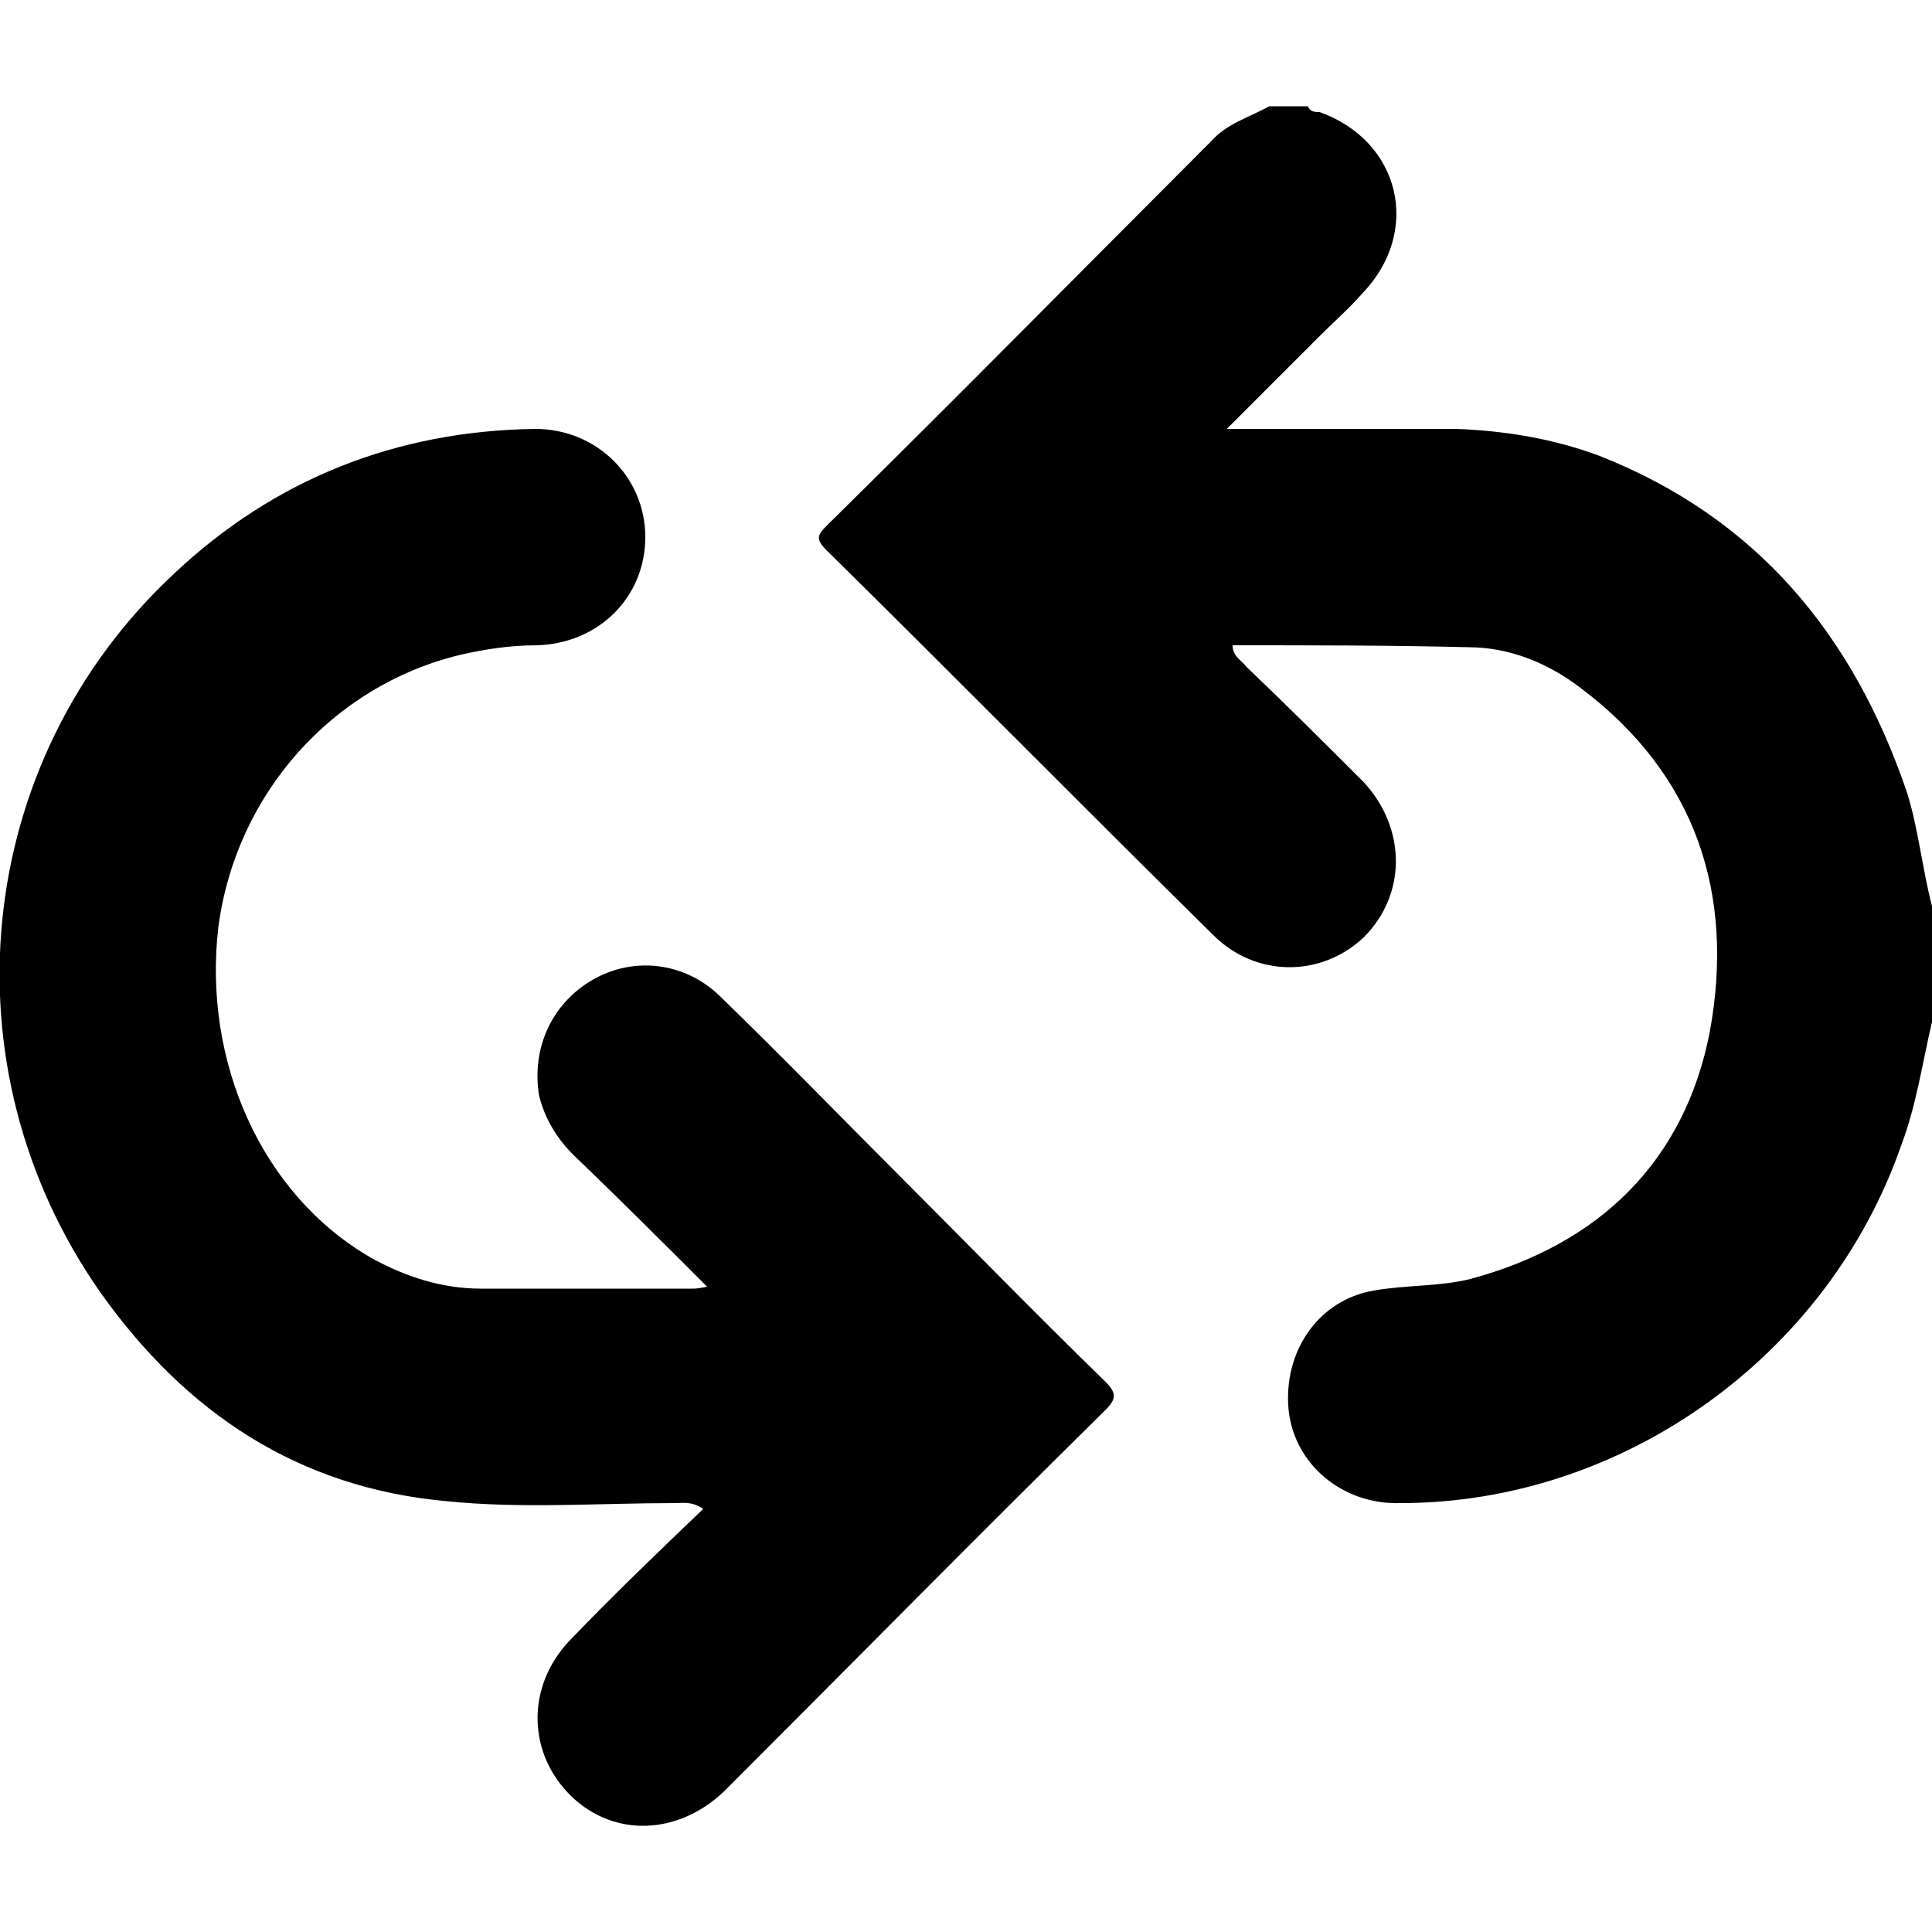 <svg width="64" height="64" viewBox="0 0 1000 1000" xmlns="http://www.w3.org/2000/svg"><path d="M1000 529c-5 21-8 43-16 64-38 109-144 185-259 185-30 1-55-20-58-48-3-30 15-57 44-62 17-3 34-2 50-6 67-18 111-61 124-128 13-71-7-133-67-178-17-13-37-21-58-21-40-1-81-1-122-1 0 6 5 8 7 11 21 20 41 40 61 60 22 24 22 58 0 80-22 21-56 21-78-1-67-66-133-133-200-199-6-6-5-8 0-13 67-66 133-133 199-199 8-9 19-12 30-18h20c1 3 4 3 6 3 42 15 53 62 22 94-7 8-14 14-21 21l-49 49h119c25 1 50 5 74 14 81 32 131 92 159 174 6 19 8 40 13 59v60zM366 666c-24-24-46-46-69-68-9-9-15-19-18-31-4-25 7-48 28-60s47-9 65 8c32 31 63 63 94 94 35 35 70 71 106 106 6 6 6 9 0 15-66 65-131 131-197 197-24 23-57 24-79 3-23-22-24-57-1-81 22-23 45-45 69-68-6-4-10-3-15-3-39 0-79 3-118-1-77-7-135-46-179-108-82-117-66-275 38-372 52-49 115-74 187-75 32 0 57 25 57 56s-24 55-56 56c-14 0-27 2-40 5-66 16-116 72-125 141-8 69 22 138 79 171 18 10 37 16 57 16h109c2 0 3 0 8-1z"/></svg>